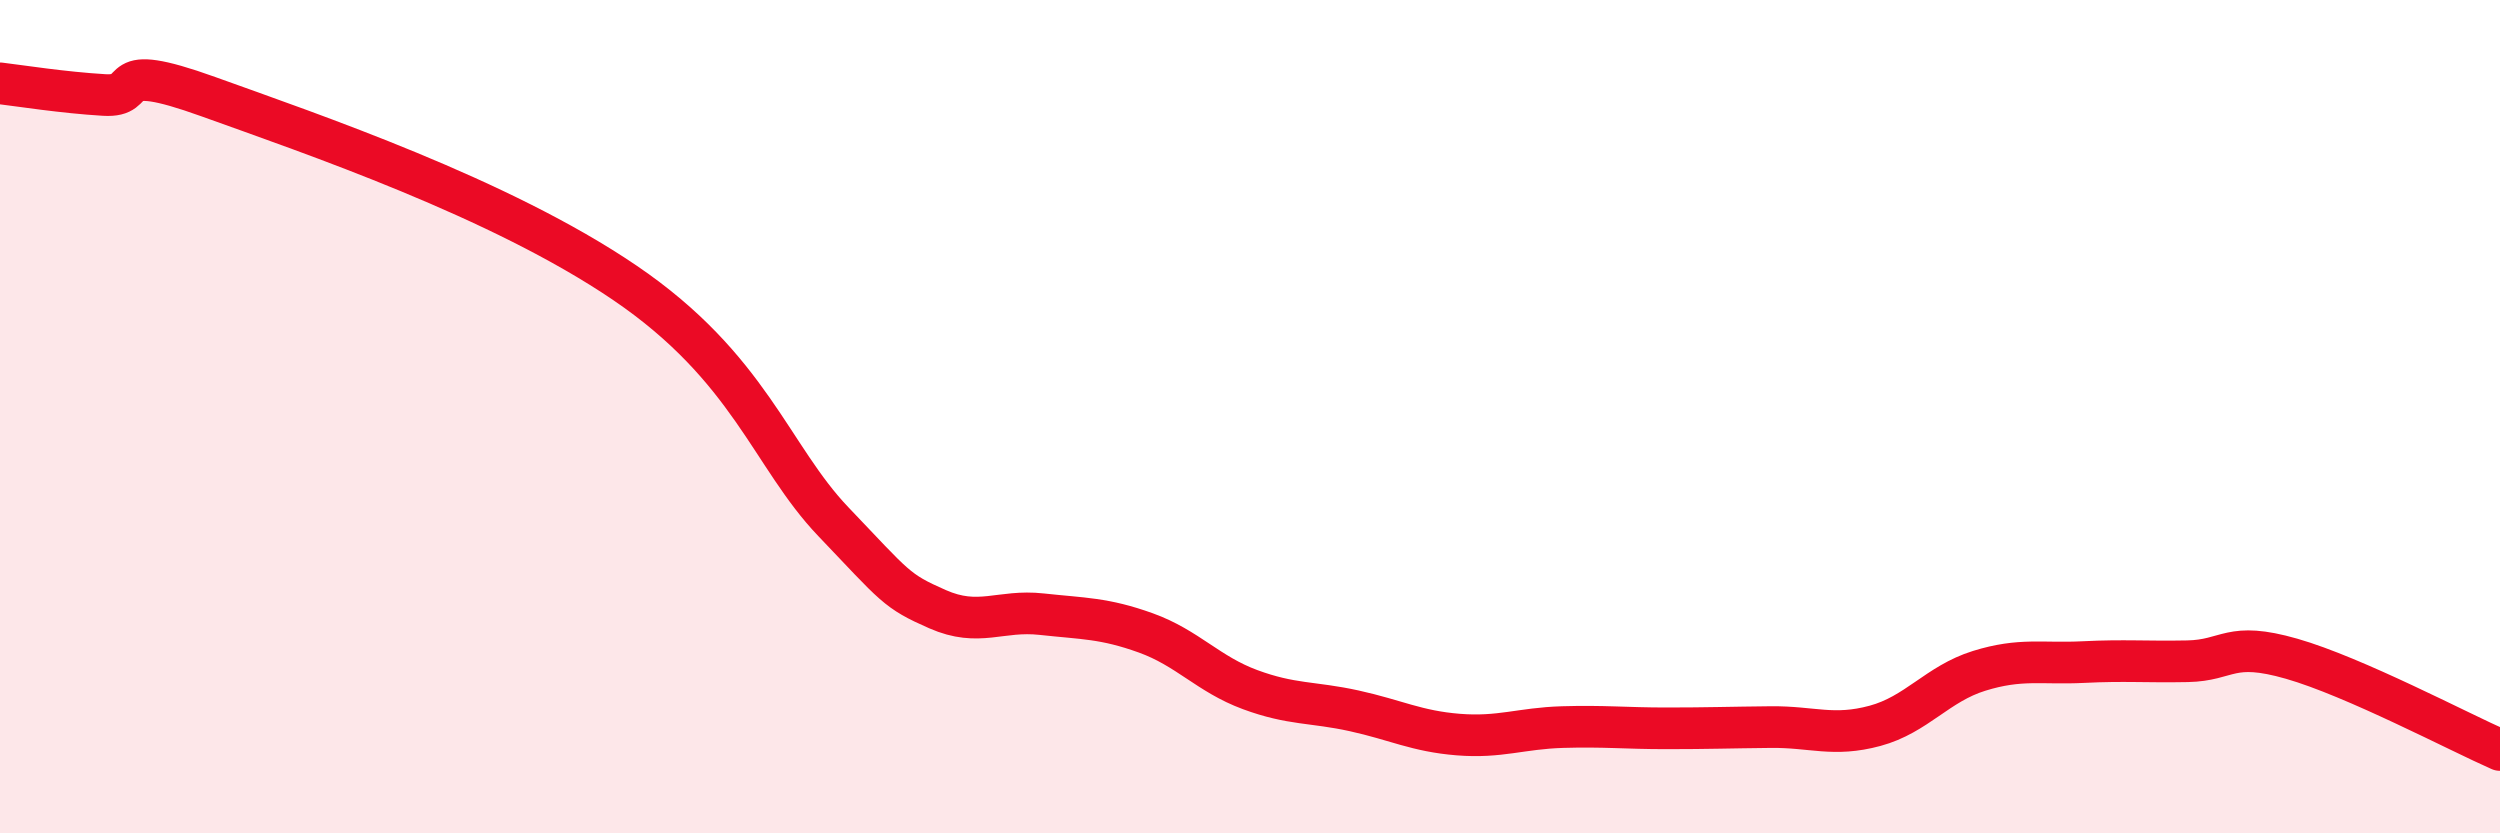 
    <svg width="60" height="20" viewBox="0 0 60 20" xmlns="http://www.w3.org/2000/svg">
      <path
        d="M 0,2 C 0.5,2.06 1.5,2.22 2.5,2.28 C 3.5,2.34 2.5,1.42 5,2.32 C 7.5,3.22 12,4.75 15,6.79 C 18,8.83 18.5,10.95 20,12.52 C 21.5,14.09 21.5,14.18 22.5,14.62 C 23.5,15.06 24,14.63 25,14.74 C 26,14.85 26.5,14.83 27.5,15.19 C 28.5,15.55 29,16.18 30,16.55 C 31,16.92 31.5,16.84 32.5,17.06 C 33.5,17.28 34,17.55 35,17.63 C 36,17.71 36.5,17.48 37.5,17.45 C 38.5,17.42 39,17.48 40,17.48 C 41,17.48 41.5,17.46 42.5,17.45 C 43.5,17.44 44,17.69 45,17.42 C 46,17.15 46.5,16.41 47.5,16.1 C 48.5,15.79 49,15.94 50,15.89 C 51,15.84 51.5,15.89 52.5,15.87 C 53.5,15.85 53.5,15.38 55,15.81 C 56.5,16.24 59,17.56 60,18L60 20L0 20Z"
        fill="#EB0A25"
        opacity="0.1"
        stroke-linecap="round"
        stroke-linejoin="round"
      />
      <path
        d="M 0,2 C 0.5,2.06 1.5,2.22 2.5,2.28 C 3.5,2.34 2.5,1.42 5,2.32 C 7.5,3.22 12,4.75 15,6.79 C 18,8.83 18.5,10.95 20,12.52 C 21.5,14.09 21.5,14.18 22.5,14.62 C 23.5,15.06 24,14.63 25,14.74 C 26,14.85 26.5,14.83 27.5,15.19 C 28.5,15.55 29,16.18 30,16.55 C 31,16.92 31.5,16.84 32.5,17.06 C 33.5,17.28 34,17.55 35,17.63 C 36,17.71 36.5,17.48 37.5,17.45 C 38.5,17.42 39,17.48 40,17.48 C 41,17.48 41.5,17.46 42.5,17.45 C 43.5,17.44 44,17.69 45,17.42 C 46,17.15 46.5,16.41 47.5,16.1 C 48.5,15.79 49,15.94 50,15.89 C 51,15.84 51.5,15.89 52.5,15.87 C 53.5,15.85 53.5,15.38 55,15.81 C 56.5,16.24 59,17.56 60,18"
        stroke="#EB0A25"
        stroke-width="1"
        fill="none"
        stroke-linecap="round"
        stroke-linejoin="round"
      />
    </svg>
  
